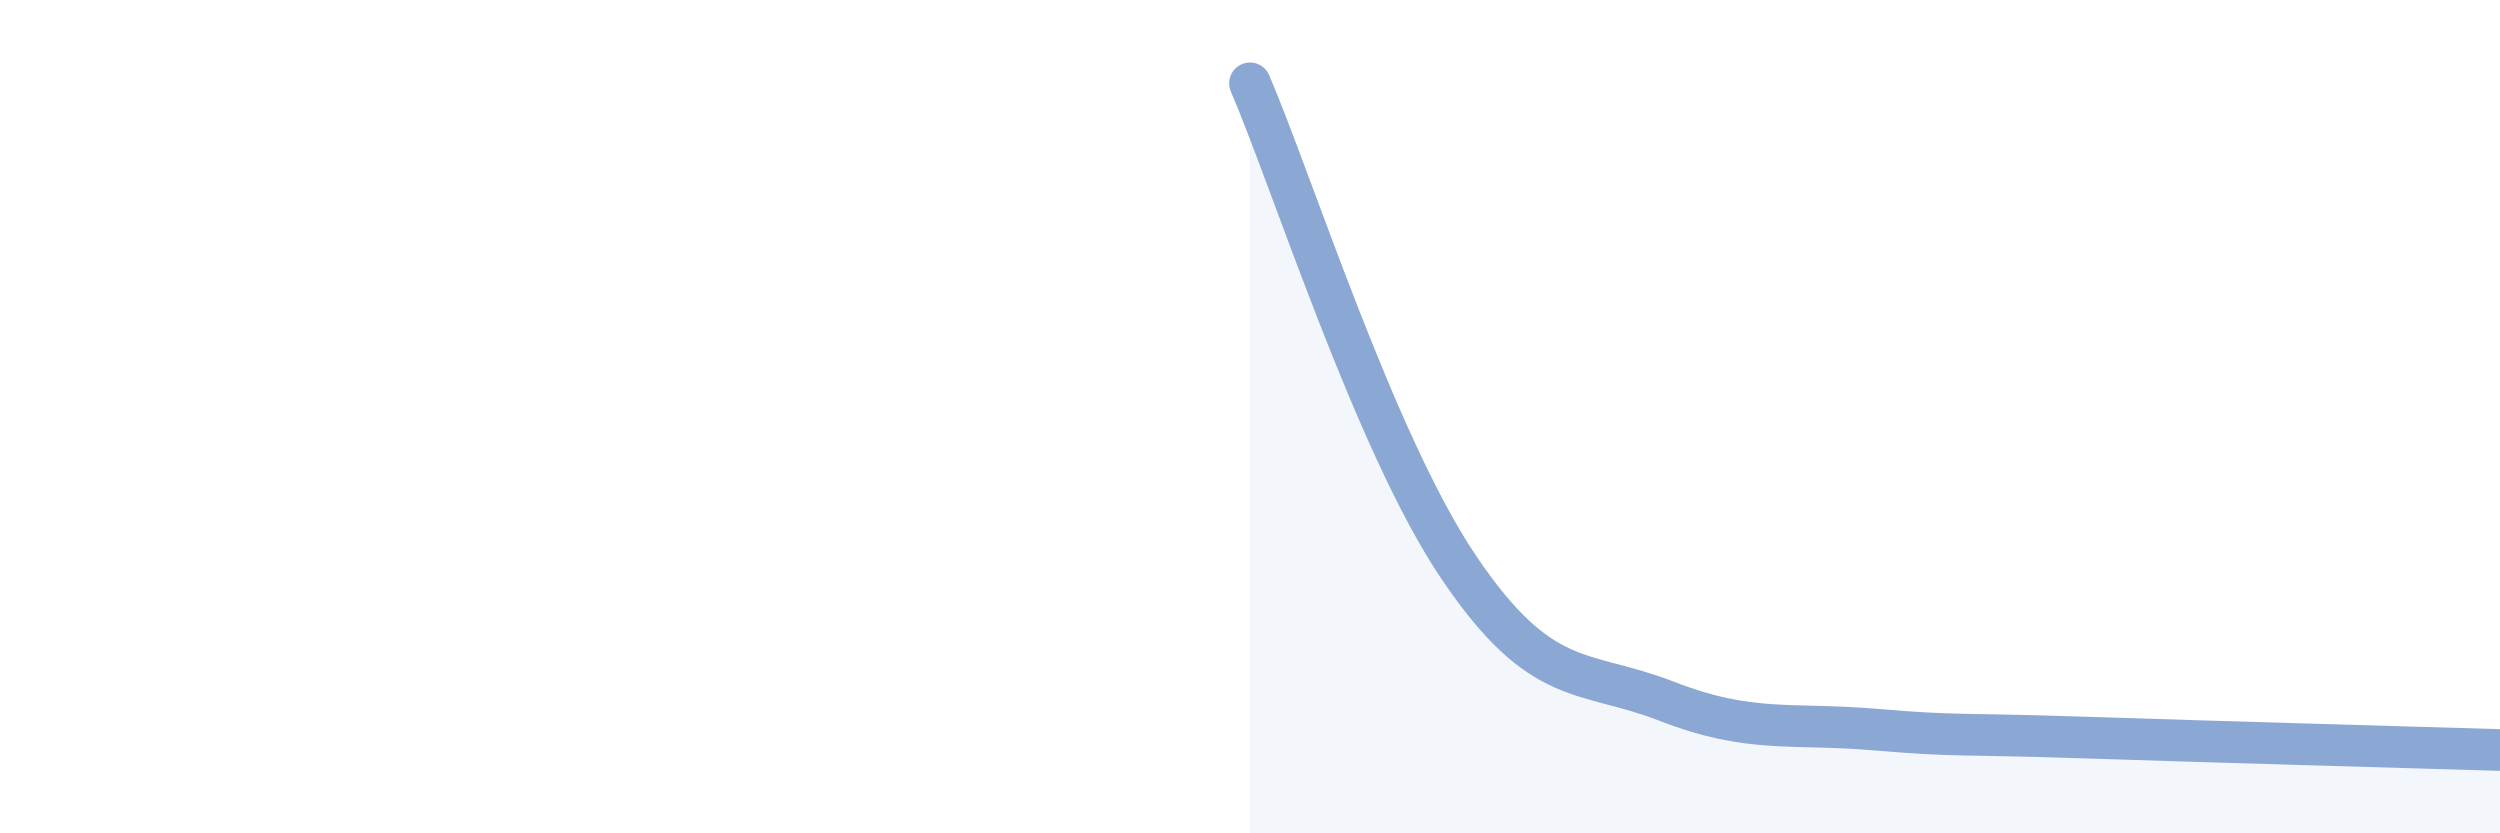 
    <svg width="60" height="20" viewBox="0 0 60 20" xmlns="http://www.w3.org/2000/svg">
      <path
        d="M 30,2 C 31,4.32 33,10.63 35,13.6 C 37,16.57 38,16.05 40,16.83 C 42,17.61 43,17.34 45,17.51 C 47,17.68 47,17.6 50,17.7 C 53,17.8 58,17.94 60,18L60 20L30 20Z"
        fill="#8ba7d3"
        opacity="0.1"
        stroke-linecap="round"
        stroke-linejoin="round"
      />
      <path
        d="M 30,2 C 31,4.32 33,10.63 35,13.6 C 37,16.57 38,16.05 40,16.83 C 42,17.61 43,17.34 45,17.51 C 47,17.68 47,17.6 50,17.7 C 53,17.8 58,17.94 60,18"
        stroke="#8ba7d3"
        stroke-width="1"
        fill="none"
        stroke-linecap="round"
        stroke-linejoin="round"
      />
    </svg>
  